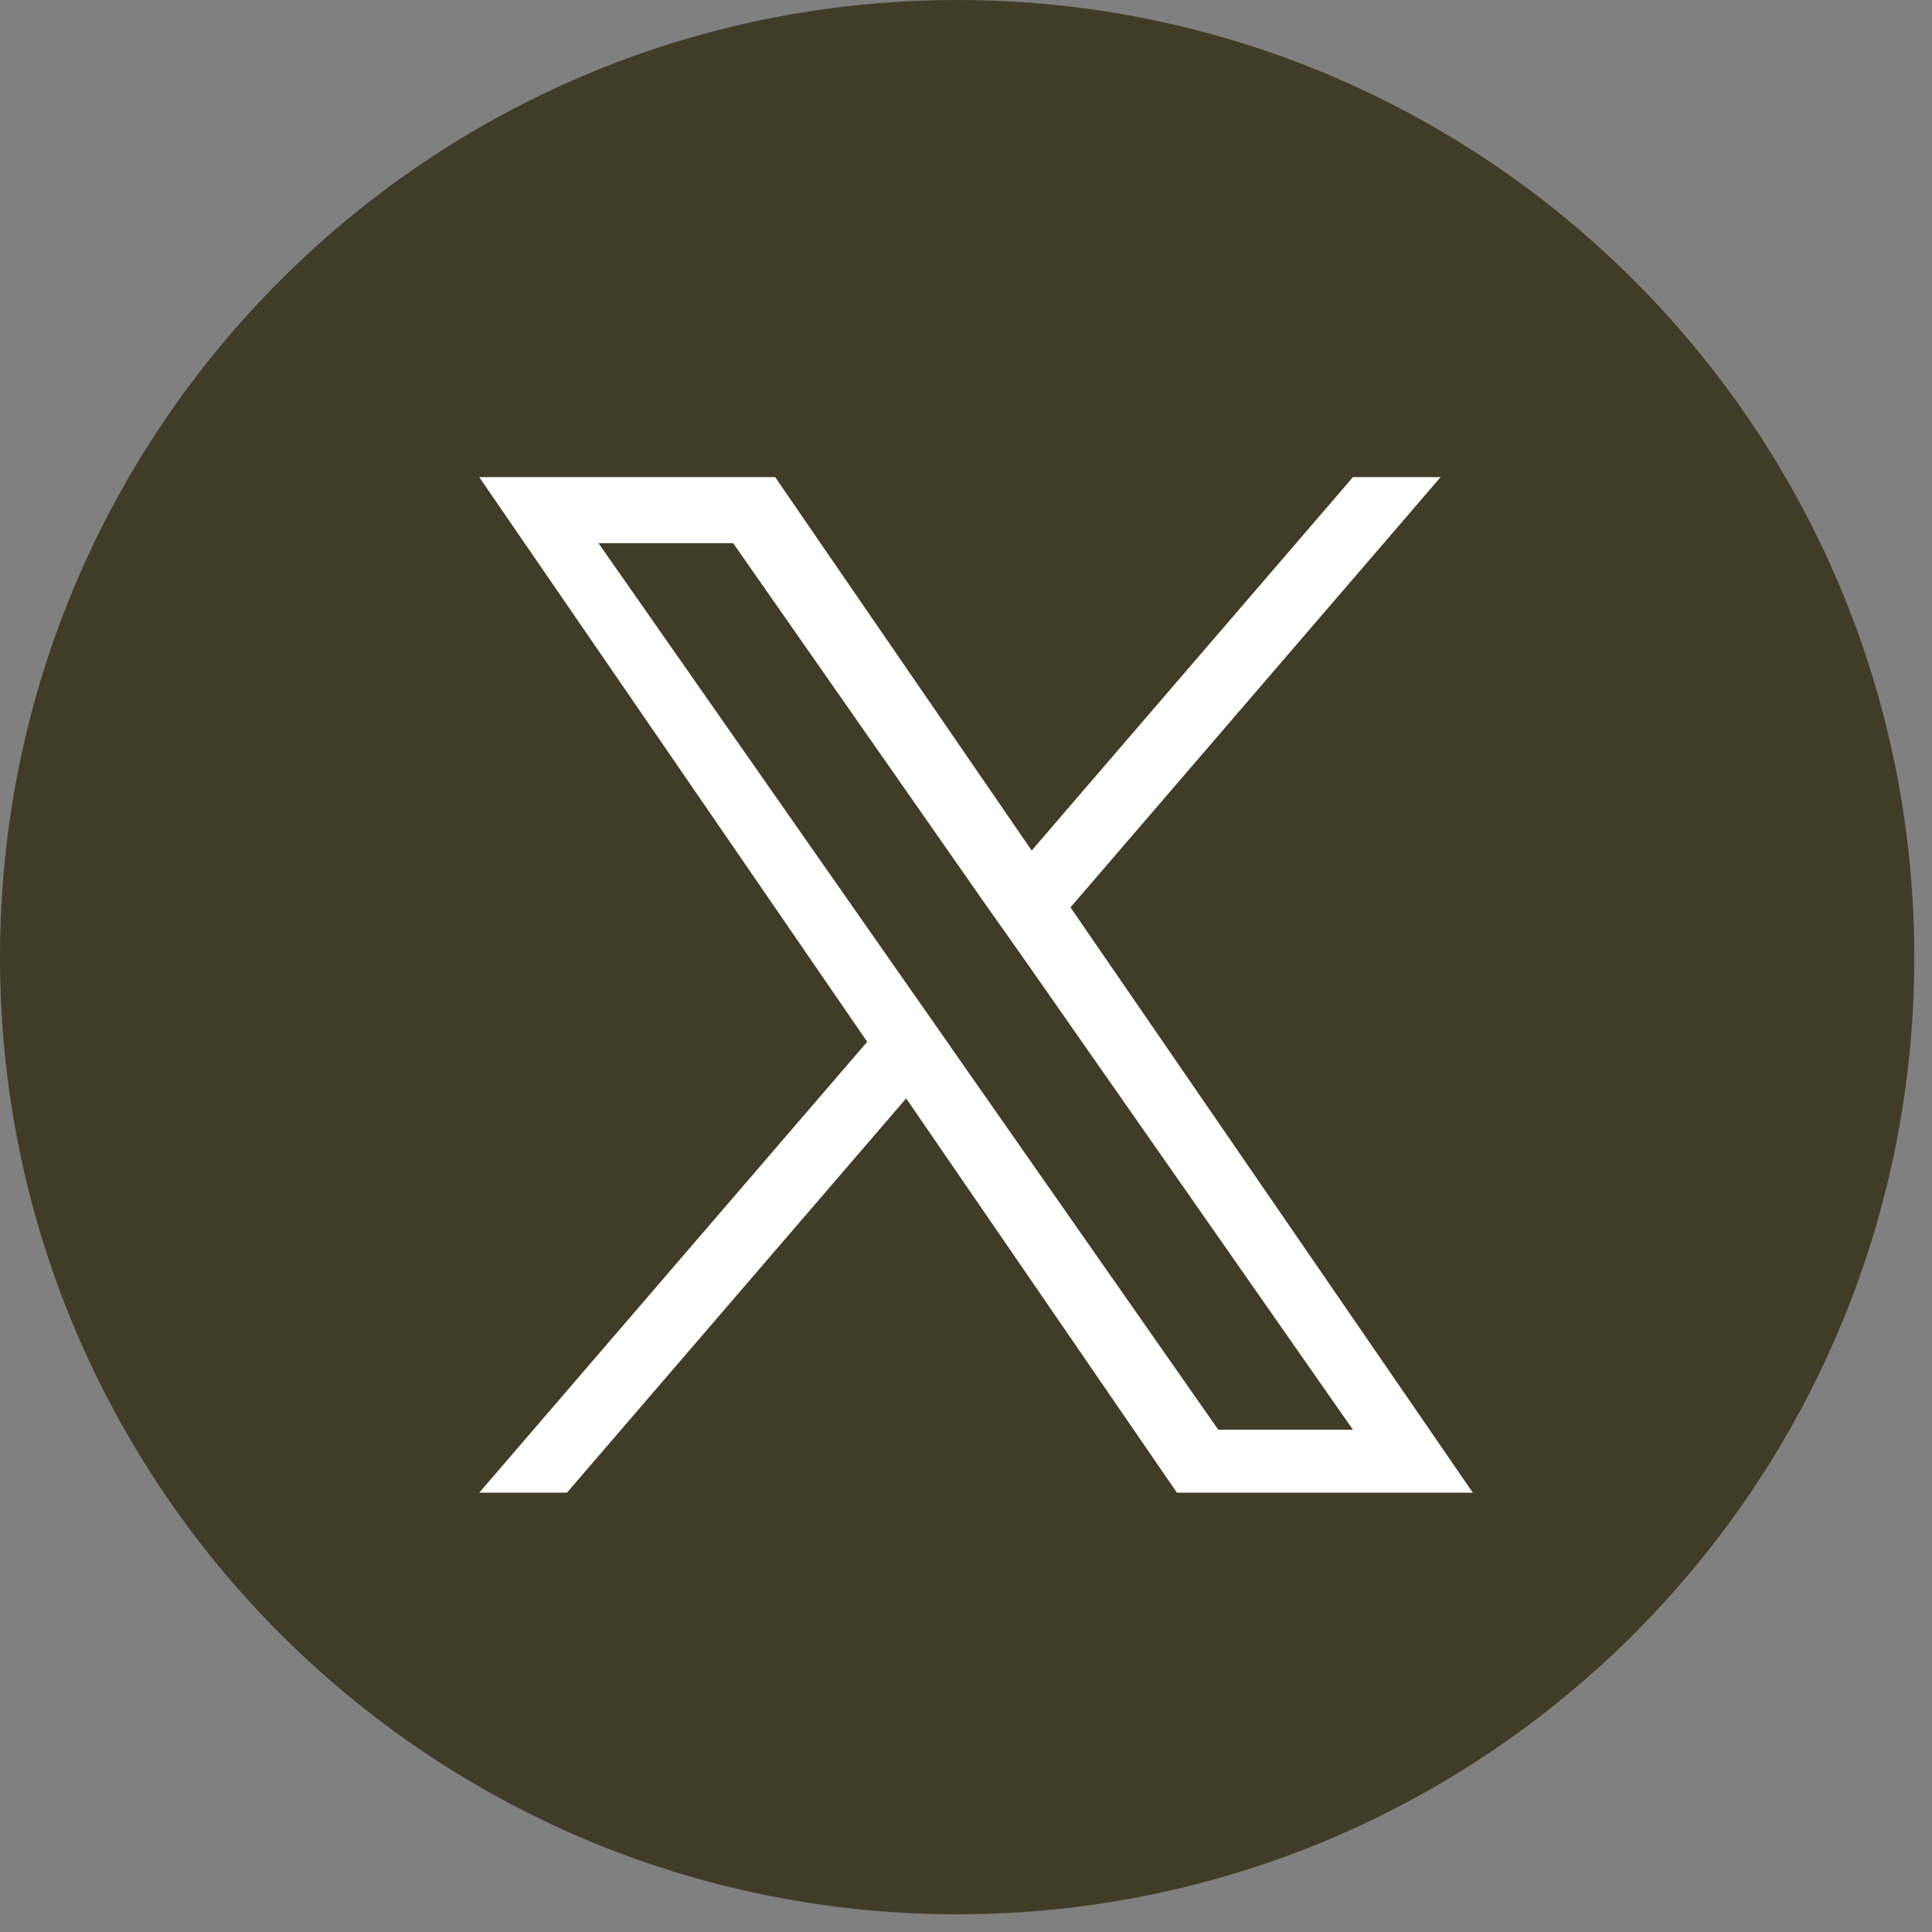 <svg width="36" height="36" viewBox="0 0 36 36" fill="none" xmlns="http://www.w3.org/2000/svg">
<rect x="0" y="0" width="36" height="36" fill="#808080" stroke="none"/>
<g clip-path="url(#clip0_37_1524)">
<path d="M17.835 35.67C27.685 35.67 35.67 27.685 35.67 17.835C35.67 7.985 27.685 0 17.835 0C7.985 0 0 7.985 0 17.835C0 27.685 7.985 35.67 17.835 35.67Z" fill="#413C27"/>
<path d="M19.95 16.904L26.843 8.891H25.21L19.224 15.848L14.444 8.891H8.93L16.159 19.412L8.93 27.814H10.564L16.885 20.467L21.93 27.814H27.444L19.944 16.903L19.95 16.904ZM17.713 19.504L16.98 18.457L11.152 10.121H13.661L18.361 16.849L19.097 17.891L25.21 26.641H22.701L17.712 19.505L17.713 19.504Z" fill="white"/>
</g>
<defs>
<clipPath id="clip0_37_1524">
<rect width="35.669" height="35.669" fill="white"/>
</clipPath>
</defs>
</svg>
